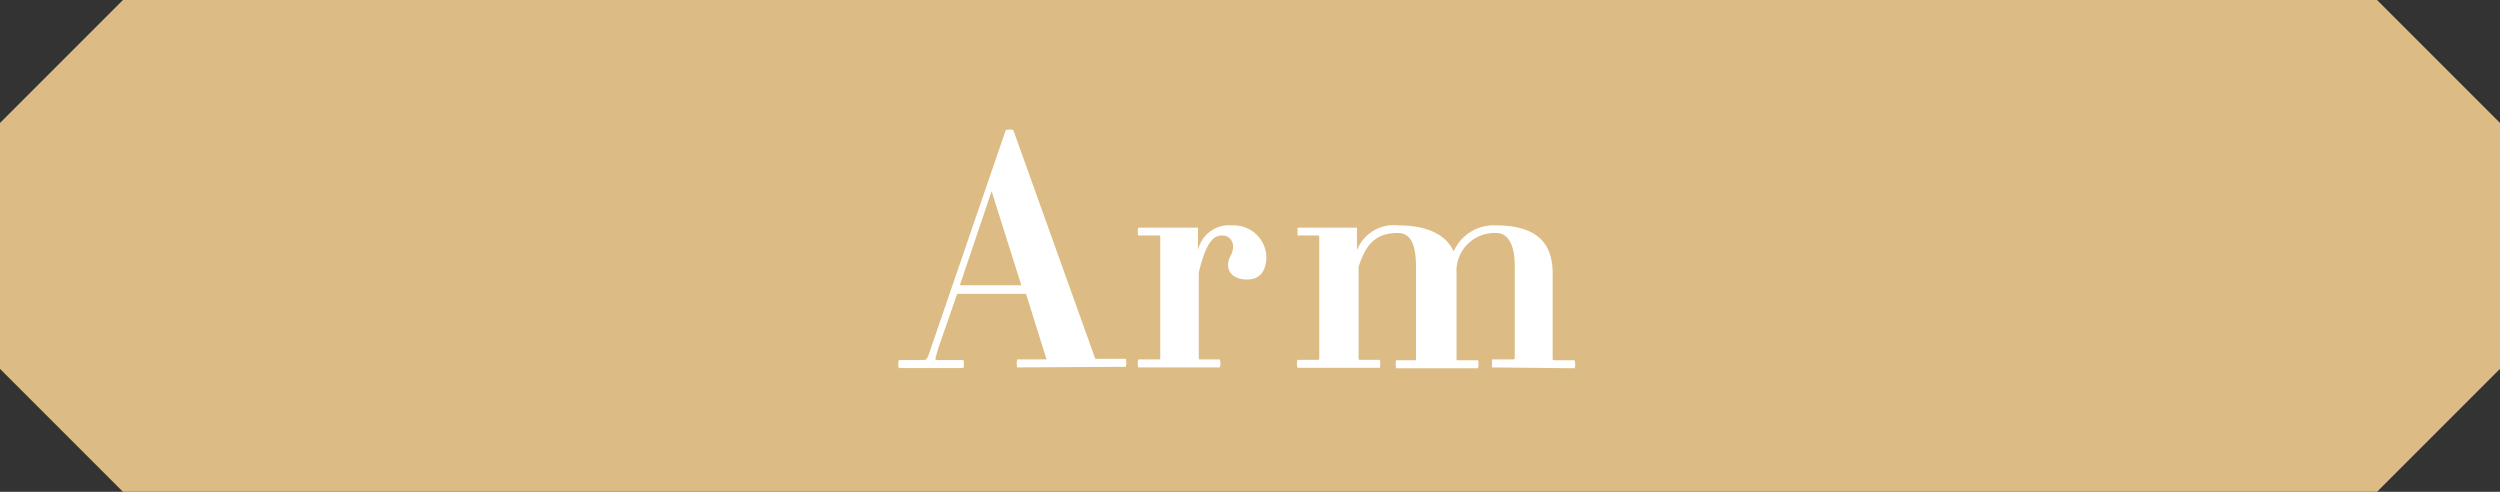 <svg viewBox="0 0 122 24" xmlns="http://www.w3.org/2000/svg"><rect x="0" y="0" width="122" height="24" fill="#333333" stroke="none"/><path d="m116 24h-110l-6-6v-12l6-6h110l6 6v12z" fill="#dcbc84"/><g fill="#fff"><path d="m49.64 17.93a.86.86 0 0 1 0-.39h1.36s.08 0 .07 0l-1-3.2h-3.36l-.89 2.56c-.18.58-.2.67-.13.67h1.31c.05 0 .05.39 0 .39h-3.14a.86.86 0 0 1 0-.39h1.22c.14 0 .18-.05.38-.67l3.62-10.55a.59.59 0 0 1 .37 0l4 11.16a.24.24 0 0 0 .11 0h1.38a.86.86 0 0 1 0 .39zm-1.25-8.6-1.55 4.59h3z"/><path d="m60.86 13.64c-.61 0-.93-.31-.93-.71s.24-.49.24-.86a.52.52 0 0 0 -.5-.58c-.4 0-.78.19-1.17 1.81v4.18c0 .05 0 .06.1.06h.9c.08 0 .08.39 0 .39h-3.94c-.05 0-.05-.39 0-.39h.93c.09 0 .13 0 .13-.06v-5.92c0-.05 0-.07-.13-.07h-.93c-.05 0-.05-.38 0-.38h2.9a.05.05 0 0 1 0 .05v1.05a1.56 1.56 0 0 1 1.69-1.21 1.59 1.59 0 0 1 1.65 1.5c0 .82-.4 1.14-.94 1.14z"/><path d="m72.81 17.93v-.39h1s.11 0 .11-.06v-4.48c0-1.12-.35-1.63-.91-1.63a1.86 1.86 0 0 0 -1.93 2v4.15c0 .05 0 .06.11.06h.94a.86.86 0 0 1 0 .39h-4a.86.86 0 0 1 0-.39h.87c.07 0 .1 0 .1-.06v-4.52c0-1.12-.29-1.63-.88-1.63-1 0-1.54.45-1.92 1.65v4.48c0 .05 0 .06.09.06h.93c.05 0 .05.39 0 .39h-4a.65.65 0 0 1 0-.39h.93c.1 0 .13 0 .13-.06v-5.94c0-.05 0-.07-.13-.07h-.93s0-.38 0-.38h2.9s0 0 0 .05v1.05a1.93 1.93 0 0 1 2.03-1.21c1.5 0 2.35.52 2.69 1.27a2.12 2.12 0 0 1 2.06-1.27c1.73 0 2.77.64 2.77 2.34v4.18c0 .05.06.06.13.06h.94a.65.65 0 0 1 0 .39z"/></g></svg>